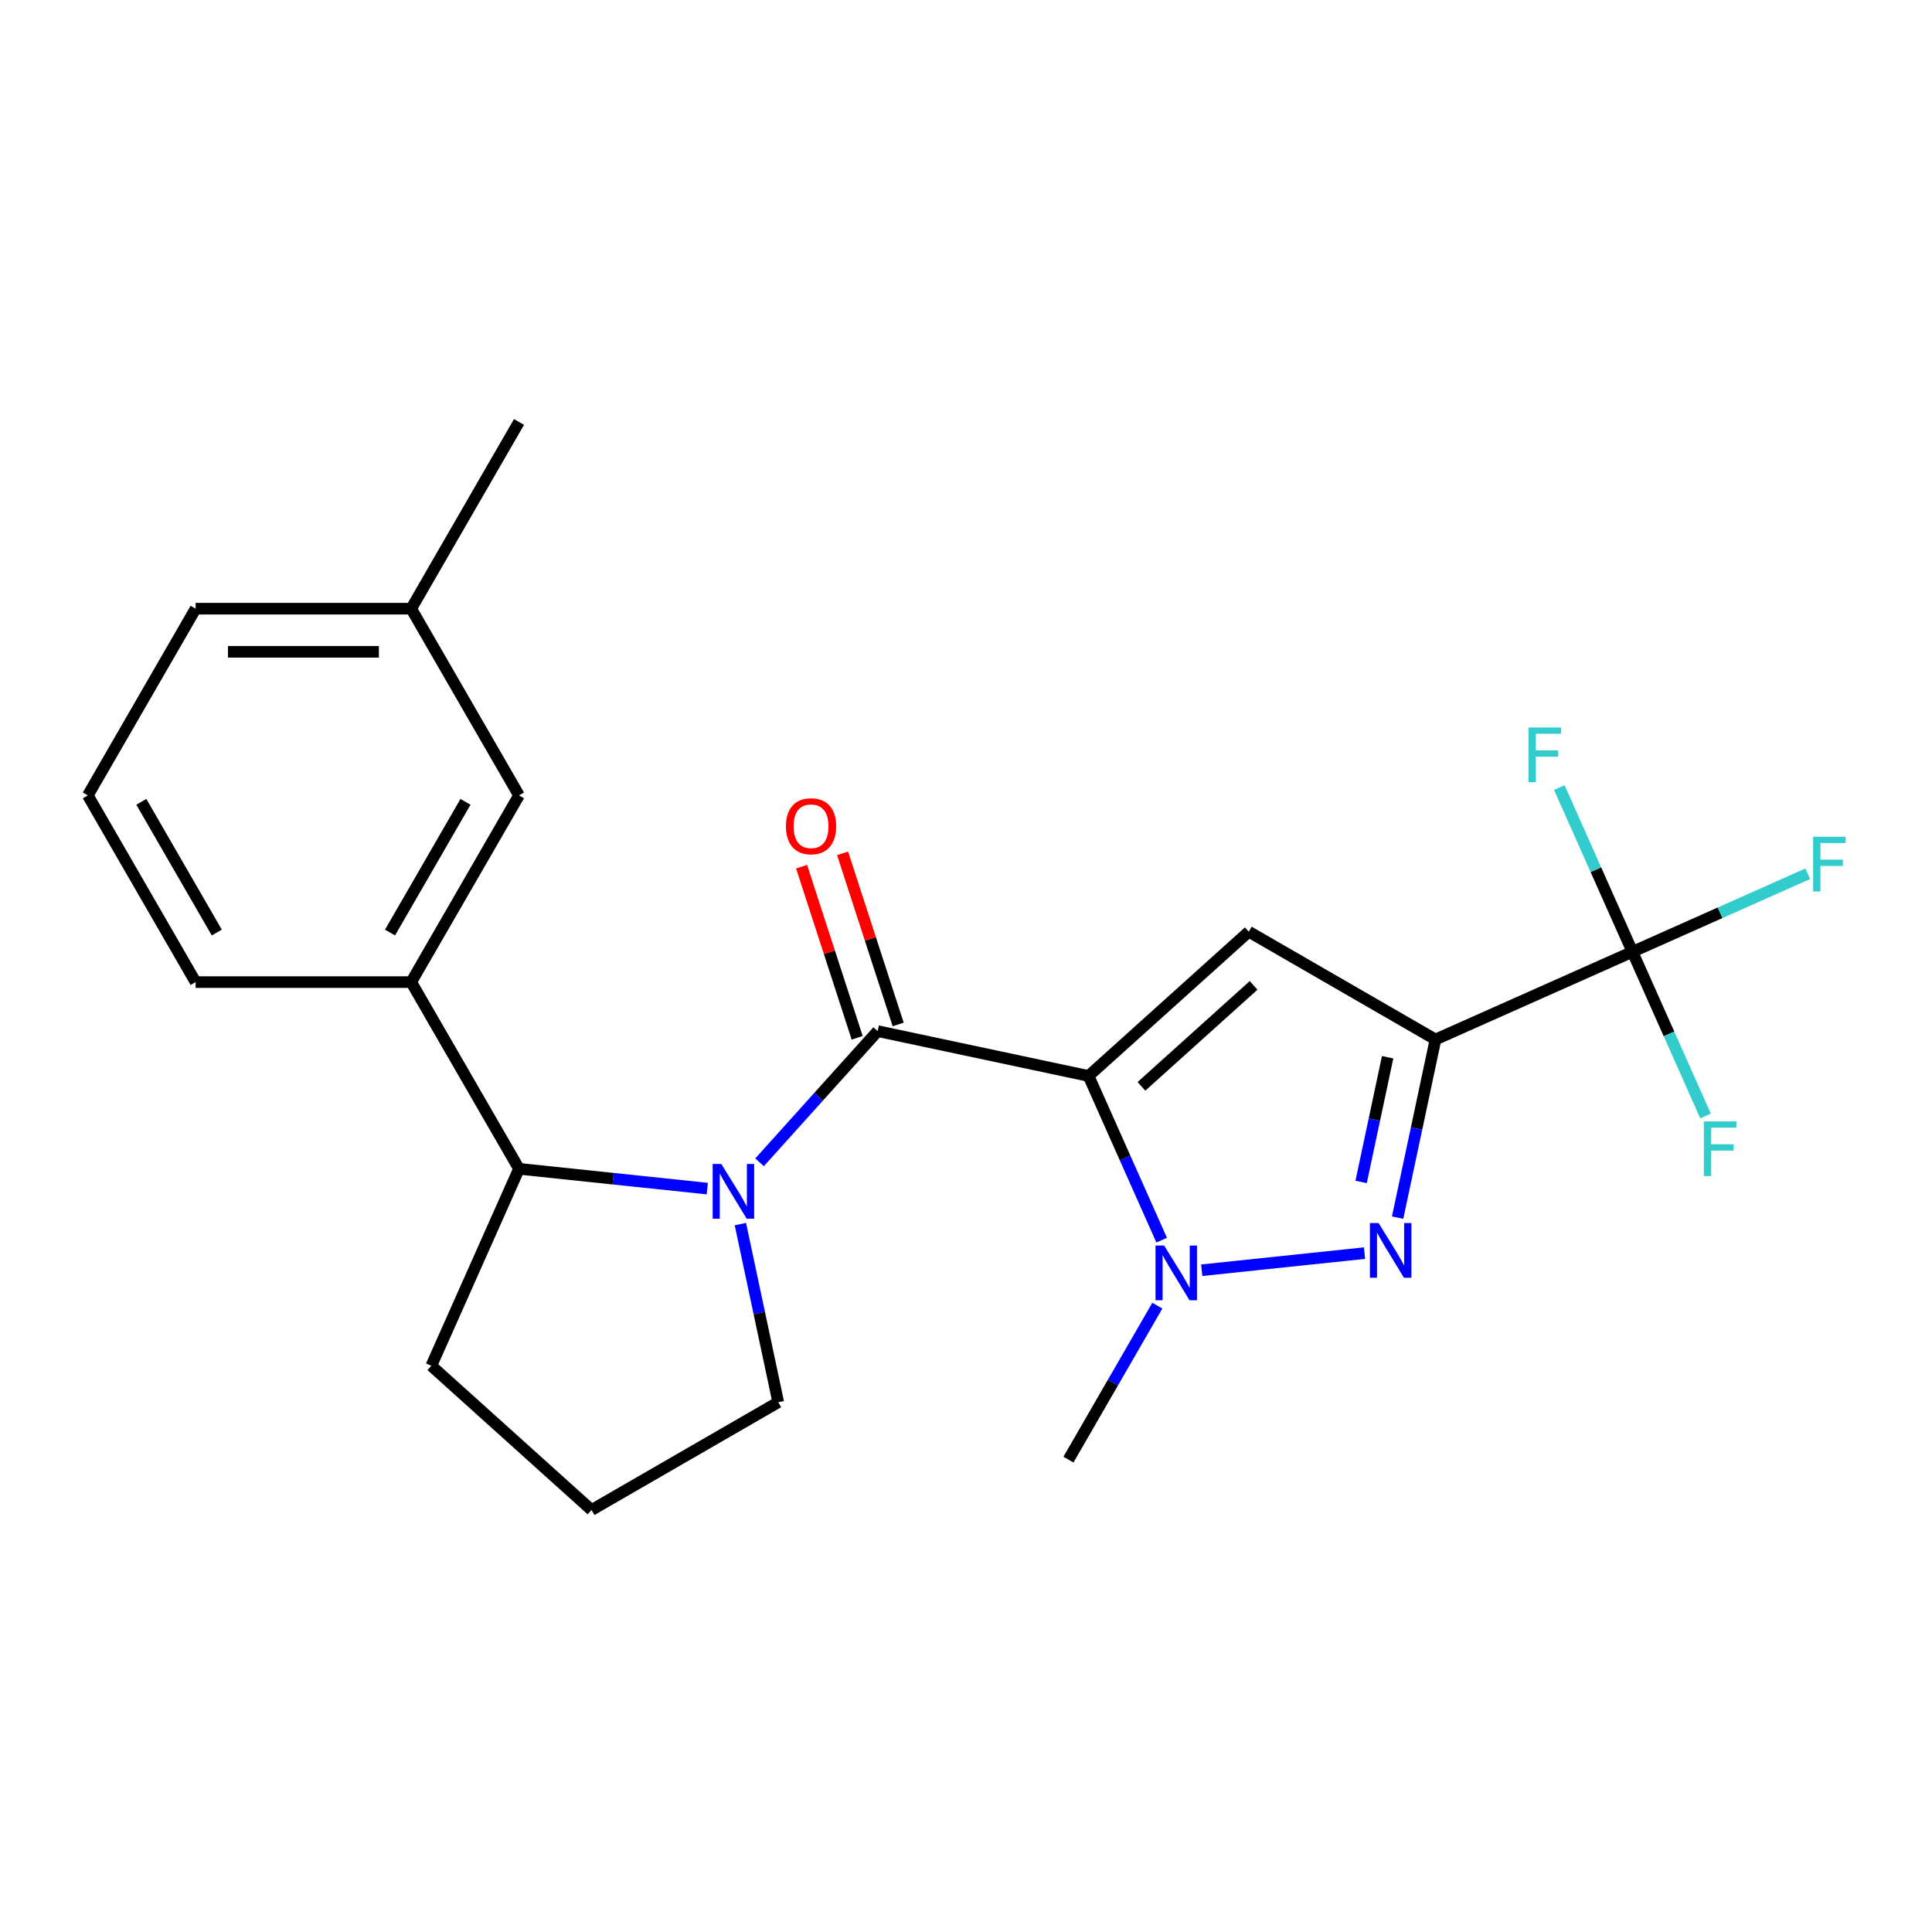 <?xml version='1.0' encoding='iso-8859-1'?>
<svg version='1.1' baseProfile='full'
              xmlns='http://www.w3.org/2000/svg'
                      xmlns:rdkit='http://www.rdkit.org/xml'
                      xmlns:xlink='http://www.w3.org/1999/xlink'
                  xml:space='preserve'
width='1000px' height='1000px' viewBox='0 0 1000 1000'>
<!-- END OF HEADER -->
<rect style='opacity:1.0;fill:#FFFFFF;stroke:none' width='1000' height='1000' x='0' y='0'> </rect>
<path class='bond-1' d='M 563.436,556.912 L 454.284,533.711' style='fill:none;fill-rule:evenodd;stroke:#000000;stroke-width:6px;stroke-linecap:butt;stroke-linejoin:miter;stroke-opacity:1' />
<path class='bond-2' d='M 563.436,556.912 L 646.365,482.243' style='fill:none;fill-rule:evenodd;stroke:#000000;stroke-width:6px;stroke-linecap:butt;stroke-linejoin:miter;stroke-opacity:1' />
<path class='bond-2' d='M 590.809,562.297 L 648.859,510.029' style='fill:none;fill-rule:evenodd;stroke:#000000;stroke-width:6px;stroke-linecap:butt;stroke-linejoin:miter;stroke-opacity:1' />
<path class='bond-4' d='M 563.436,556.912 L 582.357,599.409' style='fill:none;fill-rule:evenodd;stroke:#000000;stroke-width:6px;stroke-linecap:butt;stroke-linejoin:miter;stroke-opacity:1' />
<path class='bond-4' d='M 582.357,599.409 L 601.278,641.906' style='fill:none;fill-rule:evenodd;stroke:#0000FF;stroke-width:6px;stroke-linecap:butt;stroke-linejoin:miter;stroke-opacity:1' />
<path class='bond-0' d='M 743.005,538.039 L 646.365,482.243' style='fill:none;fill-rule:evenodd;stroke:#000000;stroke-width:6px;stroke-linecap:butt;stroke-linejoin:miter;stroke-opacity:1' />
<path class='bond-6' d='M 743.005,538.039 L 844.948,492.651' style='fill:none;fill-rule:evenodd;stroke:#000000;stroke-width:6px;stroke-linecap:butt;stroke-linejoin:miter;stroke-opacity:1' />
<path class='bond-23' d='M 743.005,538.039 L 733.206,584.14' style='fill:none;fill-rule:evenodd;stroke:#000000;stroke-width:6px;stroke-linecap:butt;stroke-linejoin:miter;stroke-opacity:1' />
<path class='bond-23' d='M 733.206,584.14 L 723.407,630.241' style='fill:none;fill-rule:evenodd;stroke:#0000FF;stroke-width:6px;stroke-linecap:butt;stroke-linejoin:miter;stroke-opacity:1' />
<path class='bond-23' d='M 718.235,547.229 L 711.375,579.5' style='fill:none;fill-rule:evenodd;stroke:#000000;stroke-width:6px;stroke-linecap:butt;stroke-linejoin:miter;stroke-opacity:1' />
<path class='bond-23' d='M 711.375,579.5 L 704.516,611.771' style='fill:none;fill-rule:evenodd;stroke:#0000FF;stroke-width:6px;stroke-linecap:butt;stroke-linejoin:miter;stroke-opacity:1' />
<path class='bond-5' d='M 454.284,533.711 L 423.715,567.662' style='fill:none;fill-rule:evenodd;stroke:#000000;stroke-width:6px;stroke-linecap:butt;stroke-linejoin:miter;stroke-opacity:1' />
<path class='bond-5' d='M 423.715,567.662 L 393.145,601.613' style='fill:none;fill-rule:evenodd;stroke:#0000FF;stroke-width:6px;stroke-linecap:butt;stroke-linejoin:miter;stroke-opacity:1' />
<path class='bond-9' d='M 464.897,530.263 L 450.507,485.973' style='fill:none;fill-rule:evenodd;stroke:#000000;stroke-width:6px;stroke-linecap:butt;stroke-linejoin:miter;stroke-opacity:1' />
<path class='bond-9' d='M 450.507,485.973 L 436.116,441.683' style='fill:none;fill-rule:evenodd;stroke:#FF0000;stroke-width:6px;stroke-linecap:butt;stroke-linejoin:miter;stroke-opacity:1' />
<path class='bond-9' d='M 443.671,537.16 L 429.281,492.87' style='fill:none;fill-rule:evenodd;stroke:#000000;stroke-width:6px;stroke-linecap:butt;stroke-linejoin:miter;stroke-opacity:1' />
<path class='bond-9' d='M 429.281,492.87 L 414.89,448.58' style='fill:none;fill-rule:evenodd;stroke:#FF0000;stroke-width:6px;stroke-linecap:butt;stroke-linejoin:miter;stroke-opacity:1' />
<path class='bond-3' d='M 706.274,648.613 L 622.014,657.469' style='fill:none;fill-rule:evenodd;stroke:#0000FF;stroke-width:6px;stroke-linecap:butt;stroke-linejoin:miter;stroke-opacity:1' />
<path class='bond-15' d='M 599.039,675.805 L 576.034,715.651' style='fill:none;fill-rule:evenodd;stroke:#0000FF;stroke-width:6px;stroke-linecap:butt;stroke-linejoin:miter;stroke-opacity:1' />
<path class='bond-15' d='M 576.034,715.651 L 553.029,755.496' style='fill:none;fill-rule:evenodd;stroke:#000000;stroke-width:6px;stroke-linecap:butt;stroke-linejoin:miter;stroke-opacity:1' />
<path class='bond-7' d='M 366.086,615.217 L 317.361,610.096' style='fill:none;fill-rule:evenodd;stroke:#0000FF;stroke-width:6px;stroke-linecap:butt;stroke-linejoin:miter;stroke-opacity:1' />
<path class='bond-7' d='M 317.361,610.096 L 268.636,604.975' style='fill:none;fill-rule:evenodd;stroke:#000000;stroke-width:6px;stroke-linecap:butt;stroke-linejoin:miter;stroke-opacity:1' />
<path class='bond-14' d='M 383.218,633.589 L 393.017,679.69' style='fill:none;fill-rule:evenodd;stroke:#0000FF;stroke-width:6px;stroke-linecap:butt;stroke-linejoin:miter;stroke-opacity:1' />
<path class='bond-14' d='M 393.017,679.69 L 402.817,725.791' style='fill:none;fill-rule:evenodd;stroke:#000000;stroke-width:6px;stroke-linecap:butt;stroke-linejoin:miter;stroke-opacity:1' />
<path class='bond-11' d='M 844.948,492.651 L 890.315,472.452' style='fill:none;fill-rule:evenodd;stroke:#000000;stroke-width:6px;stroke-linecap:butt;stroke-linejoin:miter;stroke-opacity:1' />
<path class='bond-11' d='M 890.315,472.452 L 935.682,452.254' style='fill:none;fill-rule:evenodd;stroke:#33CCCC;stroke-width:6px;stroke-linecap:butt;stroke-linejoin:miter;stroke-opacity:1' />
<path class='bond-12' d='M 844.948,492.651 L 863.869,535.147' style='fill:none;fill-rule:evenodd;stroke:#000000;stroke-width:6px;stroke-linecap:butt;stroke-linejoin:miter;stroke-opacity:1' />
<path class='bond-12' d='M 863.869,535.147 L 882.79,577.644' style='fill:none;fill-rule:evenodd;stroke:#33CCCC;stroke-width:6px;stroke-linecap:butt;stroke-linejoin:miter;stroke-opacity:1' />
<path class='bond-13' d='M 844.948,492.651 L 826.027,450.154' style='fill:none;fill-rule:evenodd;stroke:#000000;stroke-width:6px;stroke-linecap:butt;stroke-linejoin:miter;stroke-opacity:1' />
<path class='bond-13' d='M 826.027,450.154 L 807.107,407.657' style='fill:none;fill-rule:evenodd;stroke:#33CCCC;stroke-width:6px;stroke-linecap:butt;stroke-linejoin:miter;stroke-opacity:1' />
<path class='bond-8' d='M 268.636,604.975 L 212.841,508.334' style='fill:none;fill-rule:evenodd;stroke:#000000;stroke-width:6px;stroke-linecap:butt;stroke-linejoin:miter;stroke-opacity:1' />
<path class='bond-17' d='M 268.636,604.975 L 223.248,706.918' style='fill:none;fill-rule:evenodd;stroke:#000000;stroke-width:6px;stroke-linecap:butt;stroke-linejoin:miter;stroke-opacity:1' />
<path class='bond-10' d='M 212.841,508.334 L 268.636,411.694' style='fill:none;fill-rule:evenodd;stroke:#000000;stroke-width:6px;stroke-linecap:butt;stroke-linejoin:miter;stroke-opacity:1' />
<path class='bond-10' d='M 201.882,482.679 L 240.939,415.031' style='fill:none;fill-rule:evenodd;stroke:#000000;stroke-width:6px;stroke-linecap:butt;stroke-linejoin:miter;stroke-opacity:1' />
<path class='bond-18' d='M 212.841,508.334 L 101.25,508.334' style='fill:none;fill-rule:evenodd;stroke:#000000;stroke-width:6px;stroke-linecap:butt;stroke-linejoin:miter;stroke-opacity:1' />
<path class='bond-16' d='M 268.636,411.694 L 212.841,315.054' style='fill:none;fill-rule:evenodd;stroke:#000000;stroke-width:6px;stroke-linecap:butt;stroke-linejoin:miter;stroke-opacity:1' />
<path class='bond-19' d='M 402.817,725.791 L 306.176,781.587' style='fill:none;fill-rule:evenodd;stroke:#000000;stroke-width:6px;stroke-linecap:butt;stroke-linejoin:miter;stroke-opacity:1' />
<path class='bond-22' d='M 212.841,315.054 L 268.636,218.413' style='fill:none;fill-rule:evenodd;stroke:#000000;stroke-width:6px;stroke-linecap:butt;stroke-linejoin:miter;stroke-opacity:1' />
<path class='bond-25' d='M 212.841,315.054 L 101.25,315.054' style='fill:none;fill-rule:evenodd;stroke:#000000;stroke-width:6px;stroke-linecap:butt;stroke-linejoin:miter;stroke-opacity:1' />
<path class='bond-25' d='M 196.102,337.372 L 117.989,337.372' style='fill:none;fill-rule:evenodd;stroke:#000000;stroke-width:6px;stroke-linecap:butt;stroke-linejoin:miter;stroke-opacity:1' />
<path class='bond-24' d='M 223.248,706.918 L 306.176,781.587' style='fill:none;fill-rule:evenodd;stroke:#000000;stroke-width:6px;stroke-linecap:butt;stroke-linejoin:miter;stroke-opacity:1' />
<path class='bond-20' d='M 101.25,508.334 L 45.455,411.694' style='fill:none;fill-rule:evenodd;stroke:#000000;stroke-width:6px;stroke-linecap:butt;stroke-linejoin:miter;stroke-opacity:1' />
<path class='bond-20' d='M 112.209,482.679 L 73.152,415.031' style='fill:none;fill-rule:evenodd;stroke:#000000;stroke-width:6px;stroke-linecap:butt;stroke-linejoin:miter;stroke-opacity:1' />
<path class='bond-21' d='M 45.455,411.694 L 101.25,315.054' style='fill:none;fill-rule:evenodd;stroke:#000000;stroke-width:6px;stroke-linecap:butt;stroke-linejoin:miter;stroke-opacity:1' />
<path  class='atom-4' d='M 713.544 633.031
L 722.824 648.031
Q 723.744 649.511, 725.224 652.191
Q 726.704 654.871, 726.784 655.031
L 726.784 633.031
L 730.544 633.031
L 730.544 661.351
L 726.664 661.351
L 716.704 644.951
Q 715.544 643.031, 714.304 640.831
Q 713.104 638.631, 712.744 637.951
L 712.744 661.351
L 709.064 661.351
L 709.064 633.031
L 713.544 633.031
' fill='#0000FF'/>
<path  class='atom-5' d='M 602.565 644.695
L 611.845 659.695
Q 612.765 661.175, 614.245 663.855
Q 615.725 666.535, 615.805 666.695
L 615.805 644.695
L 619.565 644.695
L 619.565 673.015
L 615.685 673.015
L 605.725 656.615
Q 604.565 654.695, 603.325 652.495
Q 602.125 650.295, 601.765 649.615
L 601.765 673.015
L 598.085 673.015
L 598.085 644.695
L 602.565 644.695
' fill='#0000FF'/>
<path  class='atom-6' d='M 373.355 602.479
L 382.635 617.479
Q 383.555 618.959, 385.035 621.639
Q 386.515 624.319, 386.595 624.479
L 386.595 602.479
L 390.355 602.479
L 390.355 630.799
L 386.475 630.799
L 376.515 614.399
Q 375.355 612.479, 374.115 610.279
Q 372.915 608.079, 372.555 607.399
L 372.555 630.799
L 368.875 630.799
L 368.875 602.479
L 373.355 602.479
' fill='#0000FF'/>
<path  class='atom-10' d='M 406.801 427.662
Q 406.801 420.862, 410.161 417.062
Q 413.521 413.262, 419.801 413.262
Q 426.081 413.262, 429.441 417.062
Q 432.801 420.862, 432.801 427.662
Q 432.801 434.542, 429.401 438.462
Q 426.001 442.342, 419.801 442.342
Q 413.561 442.342, 410.161 438.462
Q 406.801 434.582, 406.801 427.662
M 419.801 439.142
Q 424.121 439.142, 426.441 436.262
Q 428.801 433.342, 428.801 427.662
Q 428.801 422.102, 426.441 419.302
Q 424.121 416.462, 419.801 416.462
Q 415.481 416.462, 413.121 419.262
Q 410.801 422.062, 410.801 427.662
Q 410.801 433.382, 413.121 436.262
Q 415.481 439.142, 419.801 439.142
' fill='#FF0000'/>
<path  class='atom-12' d='M 938.471 433.103
L 955.311 433.103
L 955.311 436.343
L 942.271 436.343
L 942.271 444.943
L 953.871 444.943
L 953.871 448.223
L 942.271 448.223
L 942.271 461.423
L 938.471 461.423
L 938.471 433.103
' fill='#33CCCC'/>
<path  class='atom-13' d='M 881.916 580.434
L 898.756 580.434
L 898.756 583.674
L 885.716 583.674
L 885.716 592.274
L 897.316 592.274
L 897.316 595.554
L 885.716 595.554
L 885.716 608.754
L 881.916 608.754
L 881.916 580.434
' fill='#33CCCC'/>
<path  class='atom-14' d='M 791.14 376.548
L 807.98 376.548
L 807.98 379.788
L 794.94 379.788
L 794.94 388.388
L 806.54 388.388
L 806.54 391.668
L 794.94 391.668
L 794.94 404.868
L 791.14 404.868
L 791.14 376.548
' fill='#33CCCC'/>
</svg>
